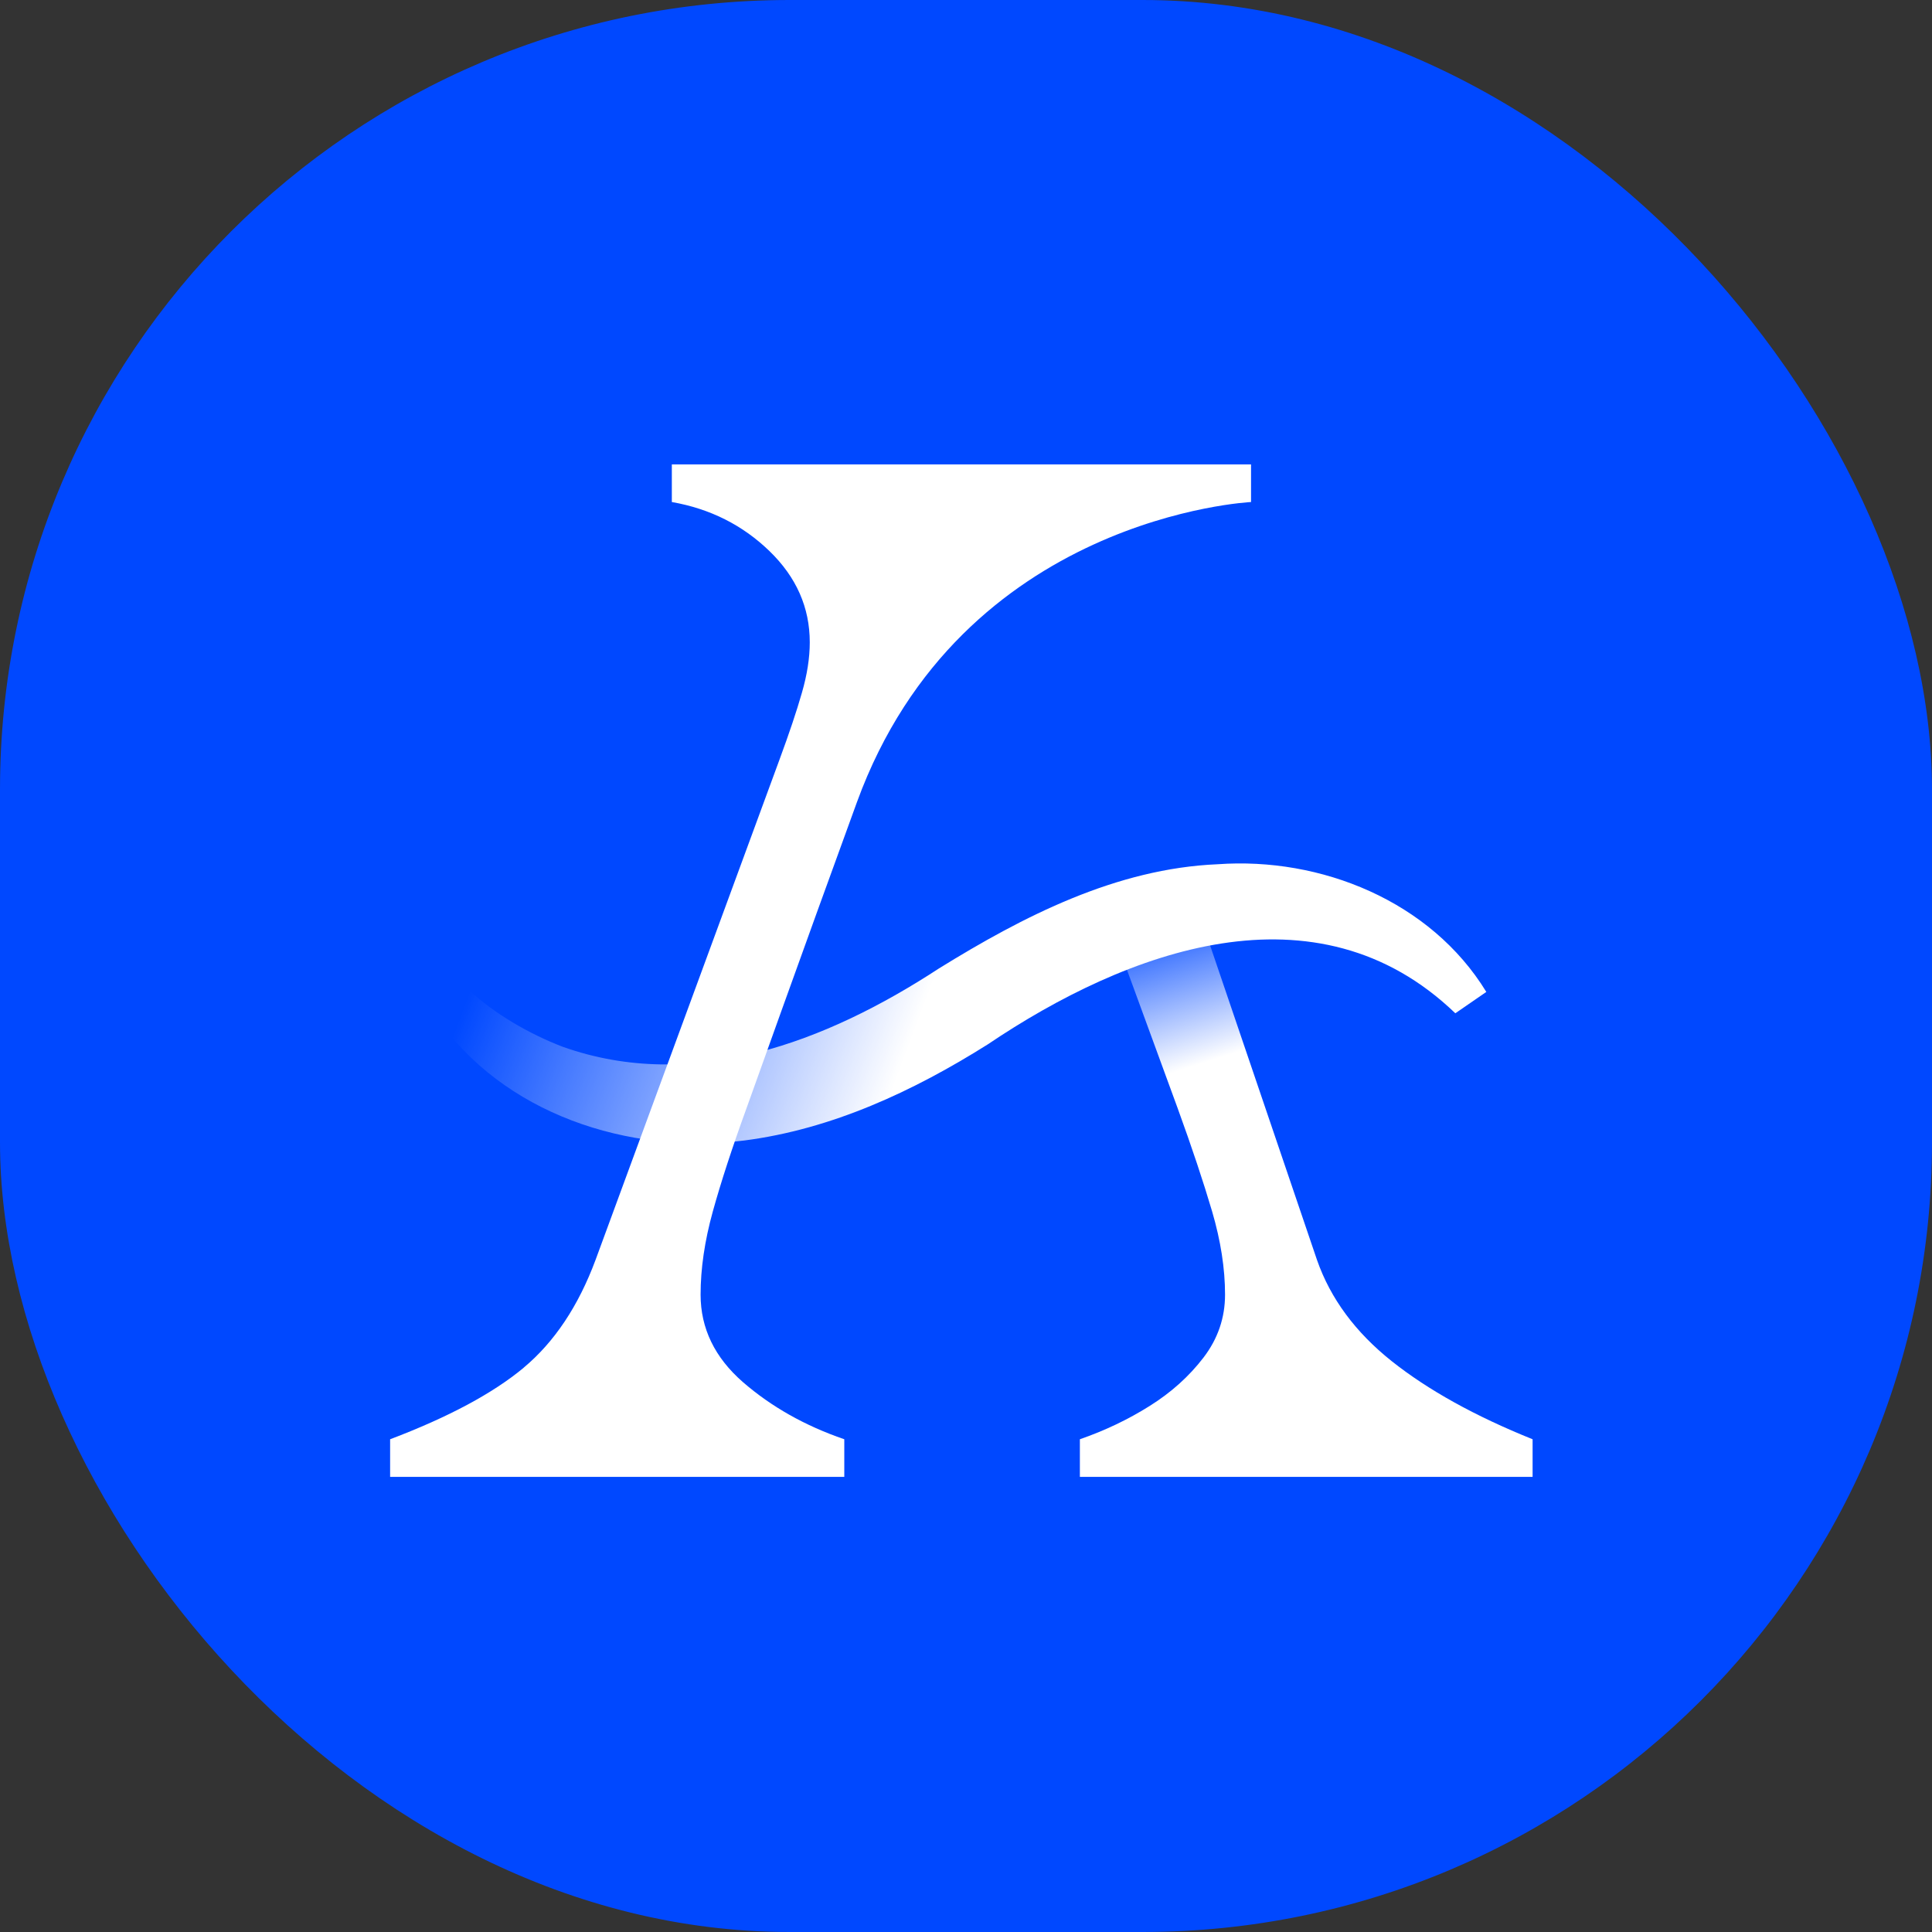 <svg xmlns="http://www.w3.org/2000/svg" fill="none" viewBox="0 0 208 208" height="208" width="208">
<rect x="0" y="0" width="208" height="208" fill="#333333" stroke="none"/>
<rect fill="#0048FF" rx="85" height="208" width="208"></rect>
<path fill="url(#paint0_linear_113_73)" d="M123.768 151.369C121.45 152.827 118.95 154.018 116.26 154.951V159H165V154.951C158.808 152.46 153.759 149.661 149.835 146.545C145.92 143.43 143.238 139.798 141.789 135.649L128.594 96.819C125.722 97.102 122.568 97.727 119.315 98.91L126.781 119.295C128.329 123.552 129.563 127.26 130.498 130.425C131.425 133.591 131.889 136.574 131.889 139.381C131.889 141.872 131.119 144.13 129.571 146.154C128.023 148.178 126.086 149.919 123.768 151.369Z"></path>
<path fill="url(#paint1_linear_113_73)" d="M156.682 109.09C141.724 94.695 121.335 102.326 106.328 112.448C98.331 117.479 89.565 121.57 80.128 122.786C67.703 124.344 54.119 119.962 46.851 109.324L50.461 106.574C53.25 109.149 56.975 111.315 60.584 112.697C74.566 117.663 88.903 112.223 101.096 104.258C110.177 98.643 120.176 93.503 131.095 93.045C142.187 92.245 154.024 96.994 160.018 106.791L156.682 109.09Z"></path>
<path fill="white" d="M56.387 147.245C53.084 149.994 48.291 152.569 42 154.951V159H90.897V154.951C86.667 153.502 83.033 151.444 79.987 148.803C76.949 146.154 75.426 143.013 75.426 139.381C75.426 136.582 75.865 133.591 76.742 130.425C77.62 127.26 78.828 123.552 80.376 119.295C80.376 119.295 86.502 102.134 92.263 86.347C103.504 55.54 134.687 54.049 134.687 54.049V50H72.33V54.049C76.461 54.773 79.962 56.54 82.851 59.339C85.74 62.138 87.18 65.412 87.18 69.153C87.18 70.819 86.899 72.635 86.328 74.601C85.765 76.575 84.962 78.958 83.927 81.765L64.118 135.64C62.264 140.622 59.681 144.488 56.379 147.245H56.387Z"></path>
<defs>
<linearGradient gradientUnits="userSpaceOnUse" y2="96.132" x2="120.846" y1="127.776" x1="130.962" id="paint0_linear_113_73">
<stop stop-color="white" offset="0.395"></stop>
<stop stop-opacity="0" stop-color="white" offset="0.909"></stop>
</linearGradient>
<linearGradient gradientUnits="userSpaceOnUse" y2="90.347" x2="56.668" y1="108.207" x1="104.399" id="paint1_linear_113_73">
<stop stop-color="white" offset="0.09"></stop>
<stop stop-opacity="0" stop-color="white" offset="1"></stop>
</linearGradient>
</defs>
</svg>
